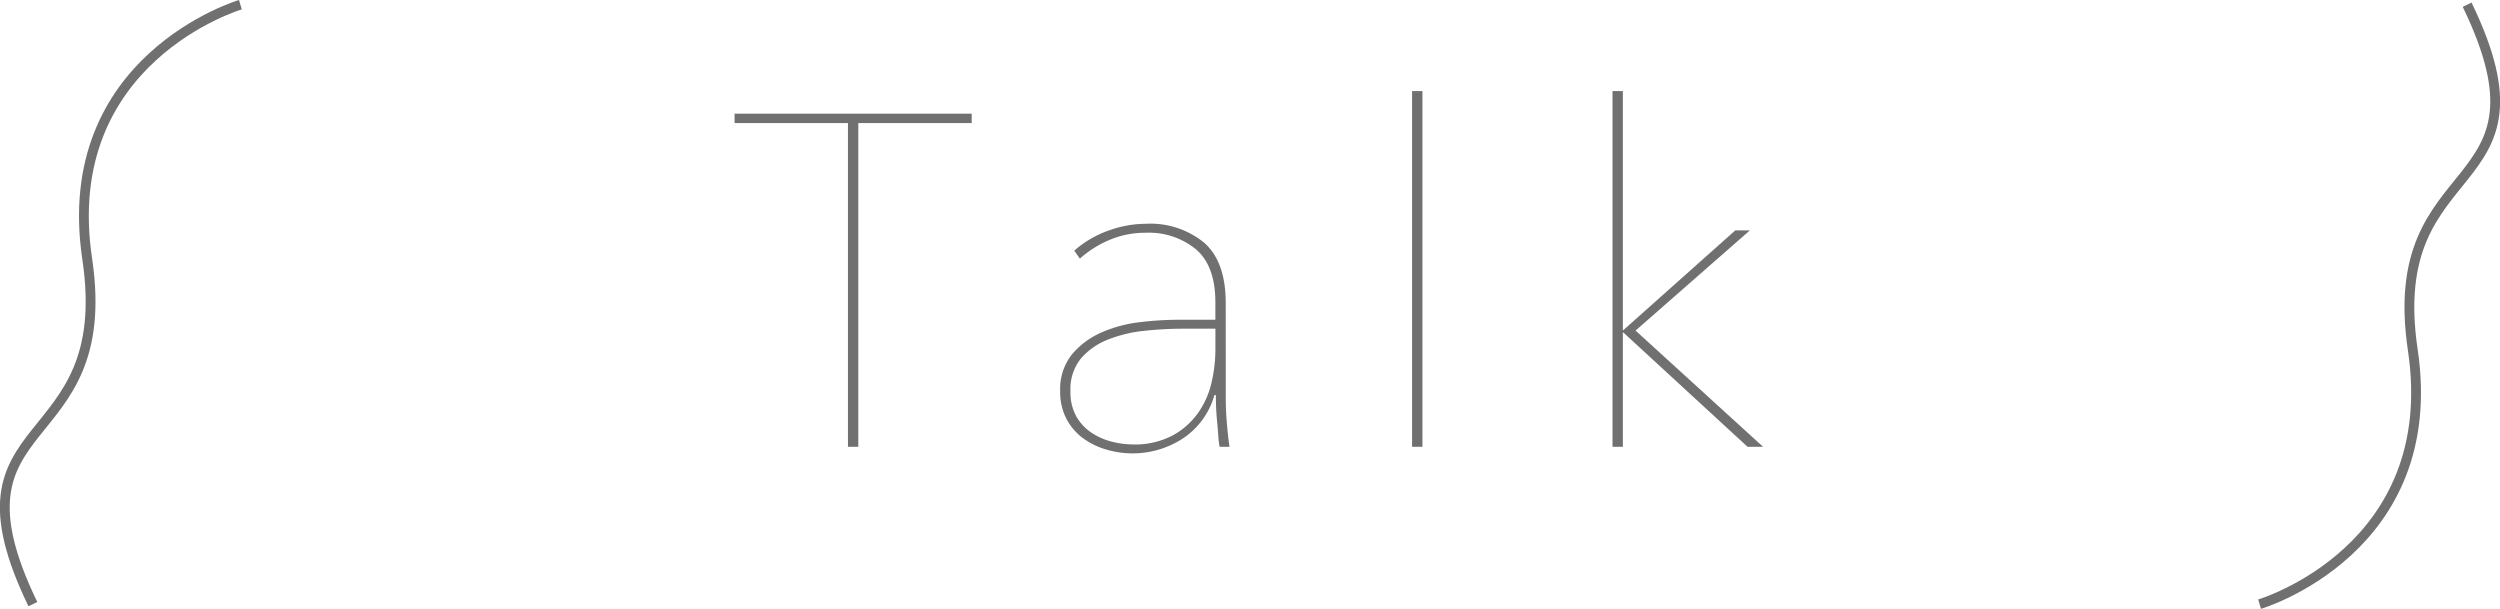 <svg xmlns="http://www.w3.org/2000/svg" width="255.051" height="62.113" viewBox="0 0 255.051 62.113">
  <g id="グループ_196" data-name="グループ 196" transform="translate(11352.025 20862.582)">
    <path id="パス_454" data-name="パス 454" d="M-39.96-33.024V0h-1.056V-33.024H-52.584v-.96h24.192v.96ZM-2.472-4.992q0,1.248.12,2.664T-2.088,0H-3.1A9.433,9.433,0,0,1-3.24-1.176q-.048-.7-.12-1.44t-.1-1.464q-.024-.72-.024-1.2h-.144A7.847,7.847,0,0,1-6.936-.792,9.371,9.371,0,0,1-11.976.672,9.493,9.493,0,0,1-14.64.288,7.623,7.623,0,0,1-17.016-.864a5.8,5.8,0,0,1-1.7-1.968,5.875,5.875,0,0,1-.648-2.832,5.655,5.655,0,0,1,1.224-3.792A8.242,8.242,0,0,1-15.1-11.688a13.689,13.689,0,0,1,3.912-1.032,33.643,33.643,0,0,1,3.816-.24h3.84v-1.776q0-3.7-1.968-5.4a7.566,7.566,0,0,0-5.136-1.7,9.336,9.336,0,0,0-3.672.72,10.924,10.924,0,0,0-3.048,1.92l-.576-.816a10.726,10.726,0,0,1,3.48-2.04,11.276,11.276,0,0,1,3.816-.7,8.667,8.667,0,0,1,5.976,1.944q2.184,1.944,2.184,6.12Zm-1.056-7.056H-6.936a36.1,36.1,0,0,0-3.84.216,13.9,13.9,0,0,0-3.7.888,7.029,7.029,0,0,0-2.76,1.92,4.958,4.958,0,0,0-1.08,3.36,5.041,5.041,0,0,0,.6,2.568A4.934,4.934,0,0,0-16.176-1.44a6.662,6.662,0,0,0,2.064.912,8.645,8.645,0,0,0,2.136.288A8.275,8.275,0,0,0-7.9-1.152,7.693,7.693,0,0,0-5.28-3.48,8.807,8.807,0,0,0-3.912-6.6a15.148,15.148,0,0,0,.384-3.336ZM16.536,0V-36.288h1.056V0ZM38.088-11.9,49.512-22.08H51L39.336-11.856,52.344,0H50.76L38.088-11.664H38.04V0H36.984V-36.288H38.04V-11.9Z" transform="translate(-11224.5 -20817)" fill="#707070"/>
    <path id="パス_24" data-name="パス 24" d="M0,0S5.527,18.674,25.931,15.629s15.214,15.236,35.224,5.543" transform="translate(-11121.5 -20800.947) rotate(-90)" fill="none" stroke="#707070" stroke-width="1"/>
    <path id="パス_25" data-name="パス 25" d="M0,0S5.527,18.674,25.931,15.629s15.214,15.236,35.224,5.543" transform="translate(-11327.5 -20862.104) rotate(90)" fill="none" stroke="#707070" stroke-width="1"/>
  </g>
</svg>
